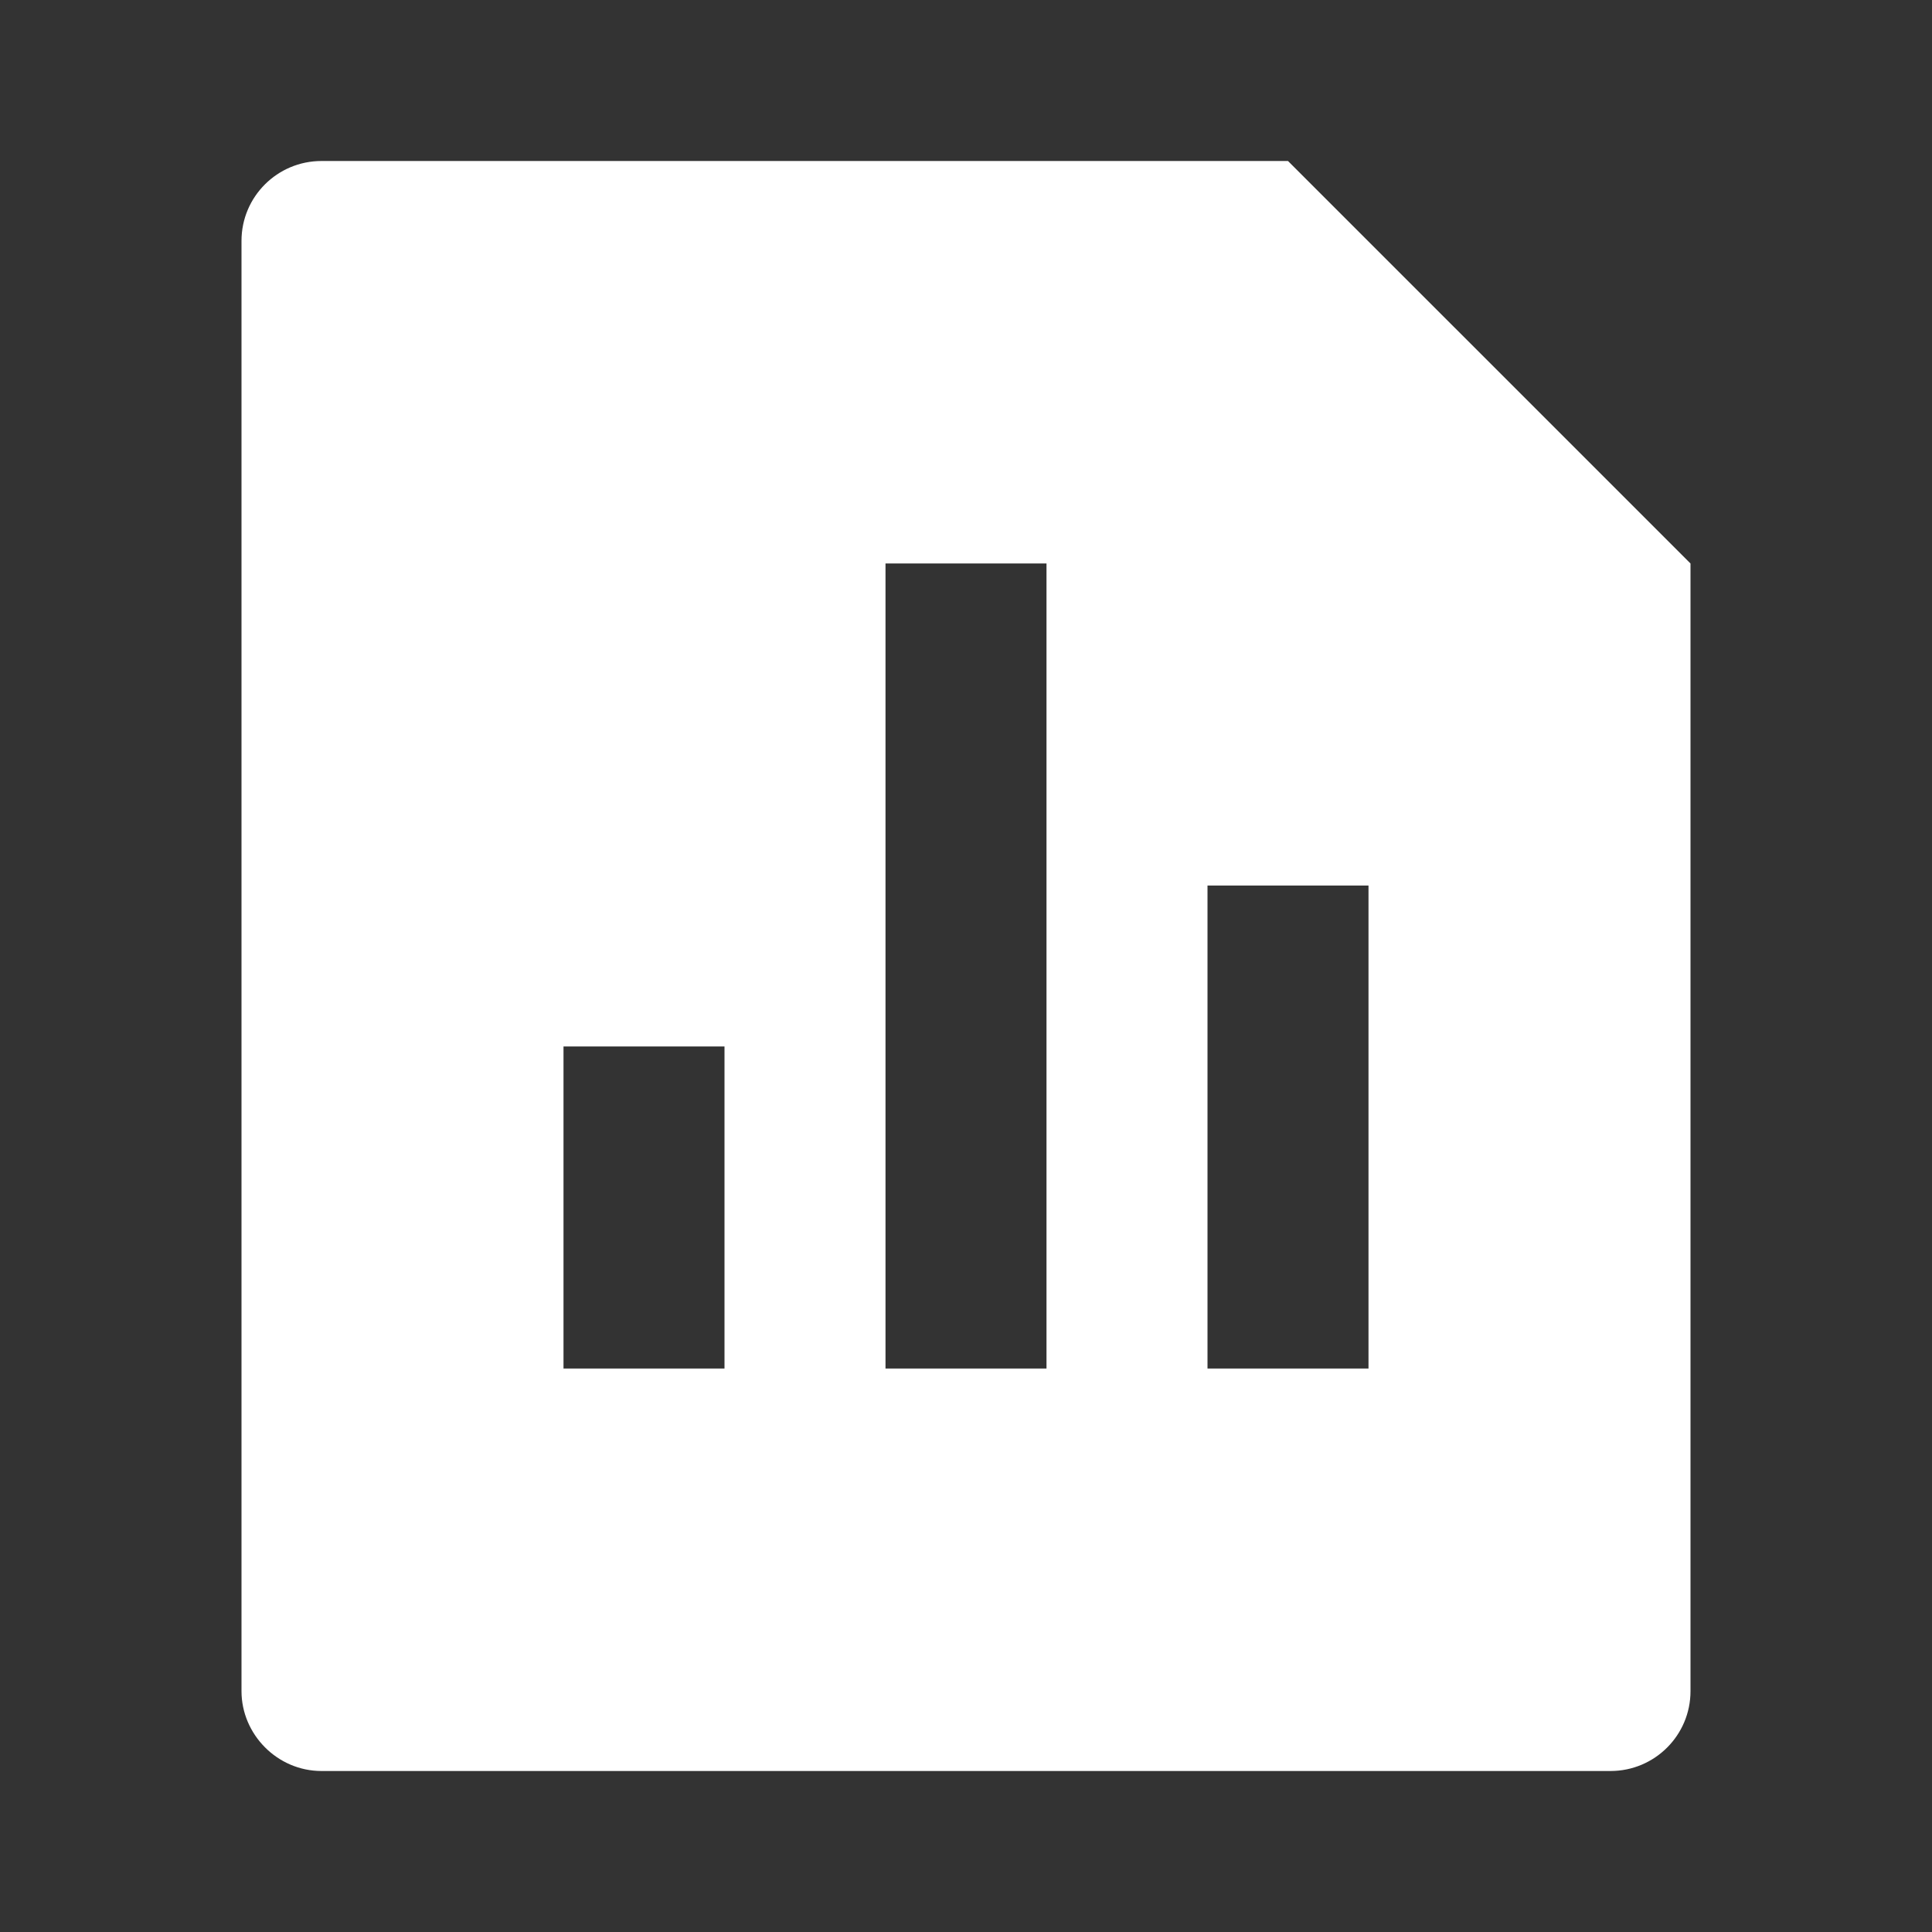 <?xml version="1.0" encoding="UTF-8"?> <svg xmlns="http://www.w3.org/2000/svg" width="287" height="287" viewBox="0 0 287 287" fill="none"><rect x="0" y="0" width="287" height="287" fill="#333333" stroke="none"/> <path d="M191.333 23.917L251.125 83.708V251.223C251.125 257.774 245.805 263.083 239.246 263.083H47.754C41.194 263.083 35.875 257.639 35.875 251.223V35.777C35.875 29.227 41.196 23.917 47.754 23.917H191.333ZM131.542 83.708V203.292H155.458V83.708H131.542ZM179.375 131.542V203.292H203.292V131.542H179.375ZM83.708 155.458V203.292H107.625V155.458H83.708Z" fill="white"></path> </svg> 